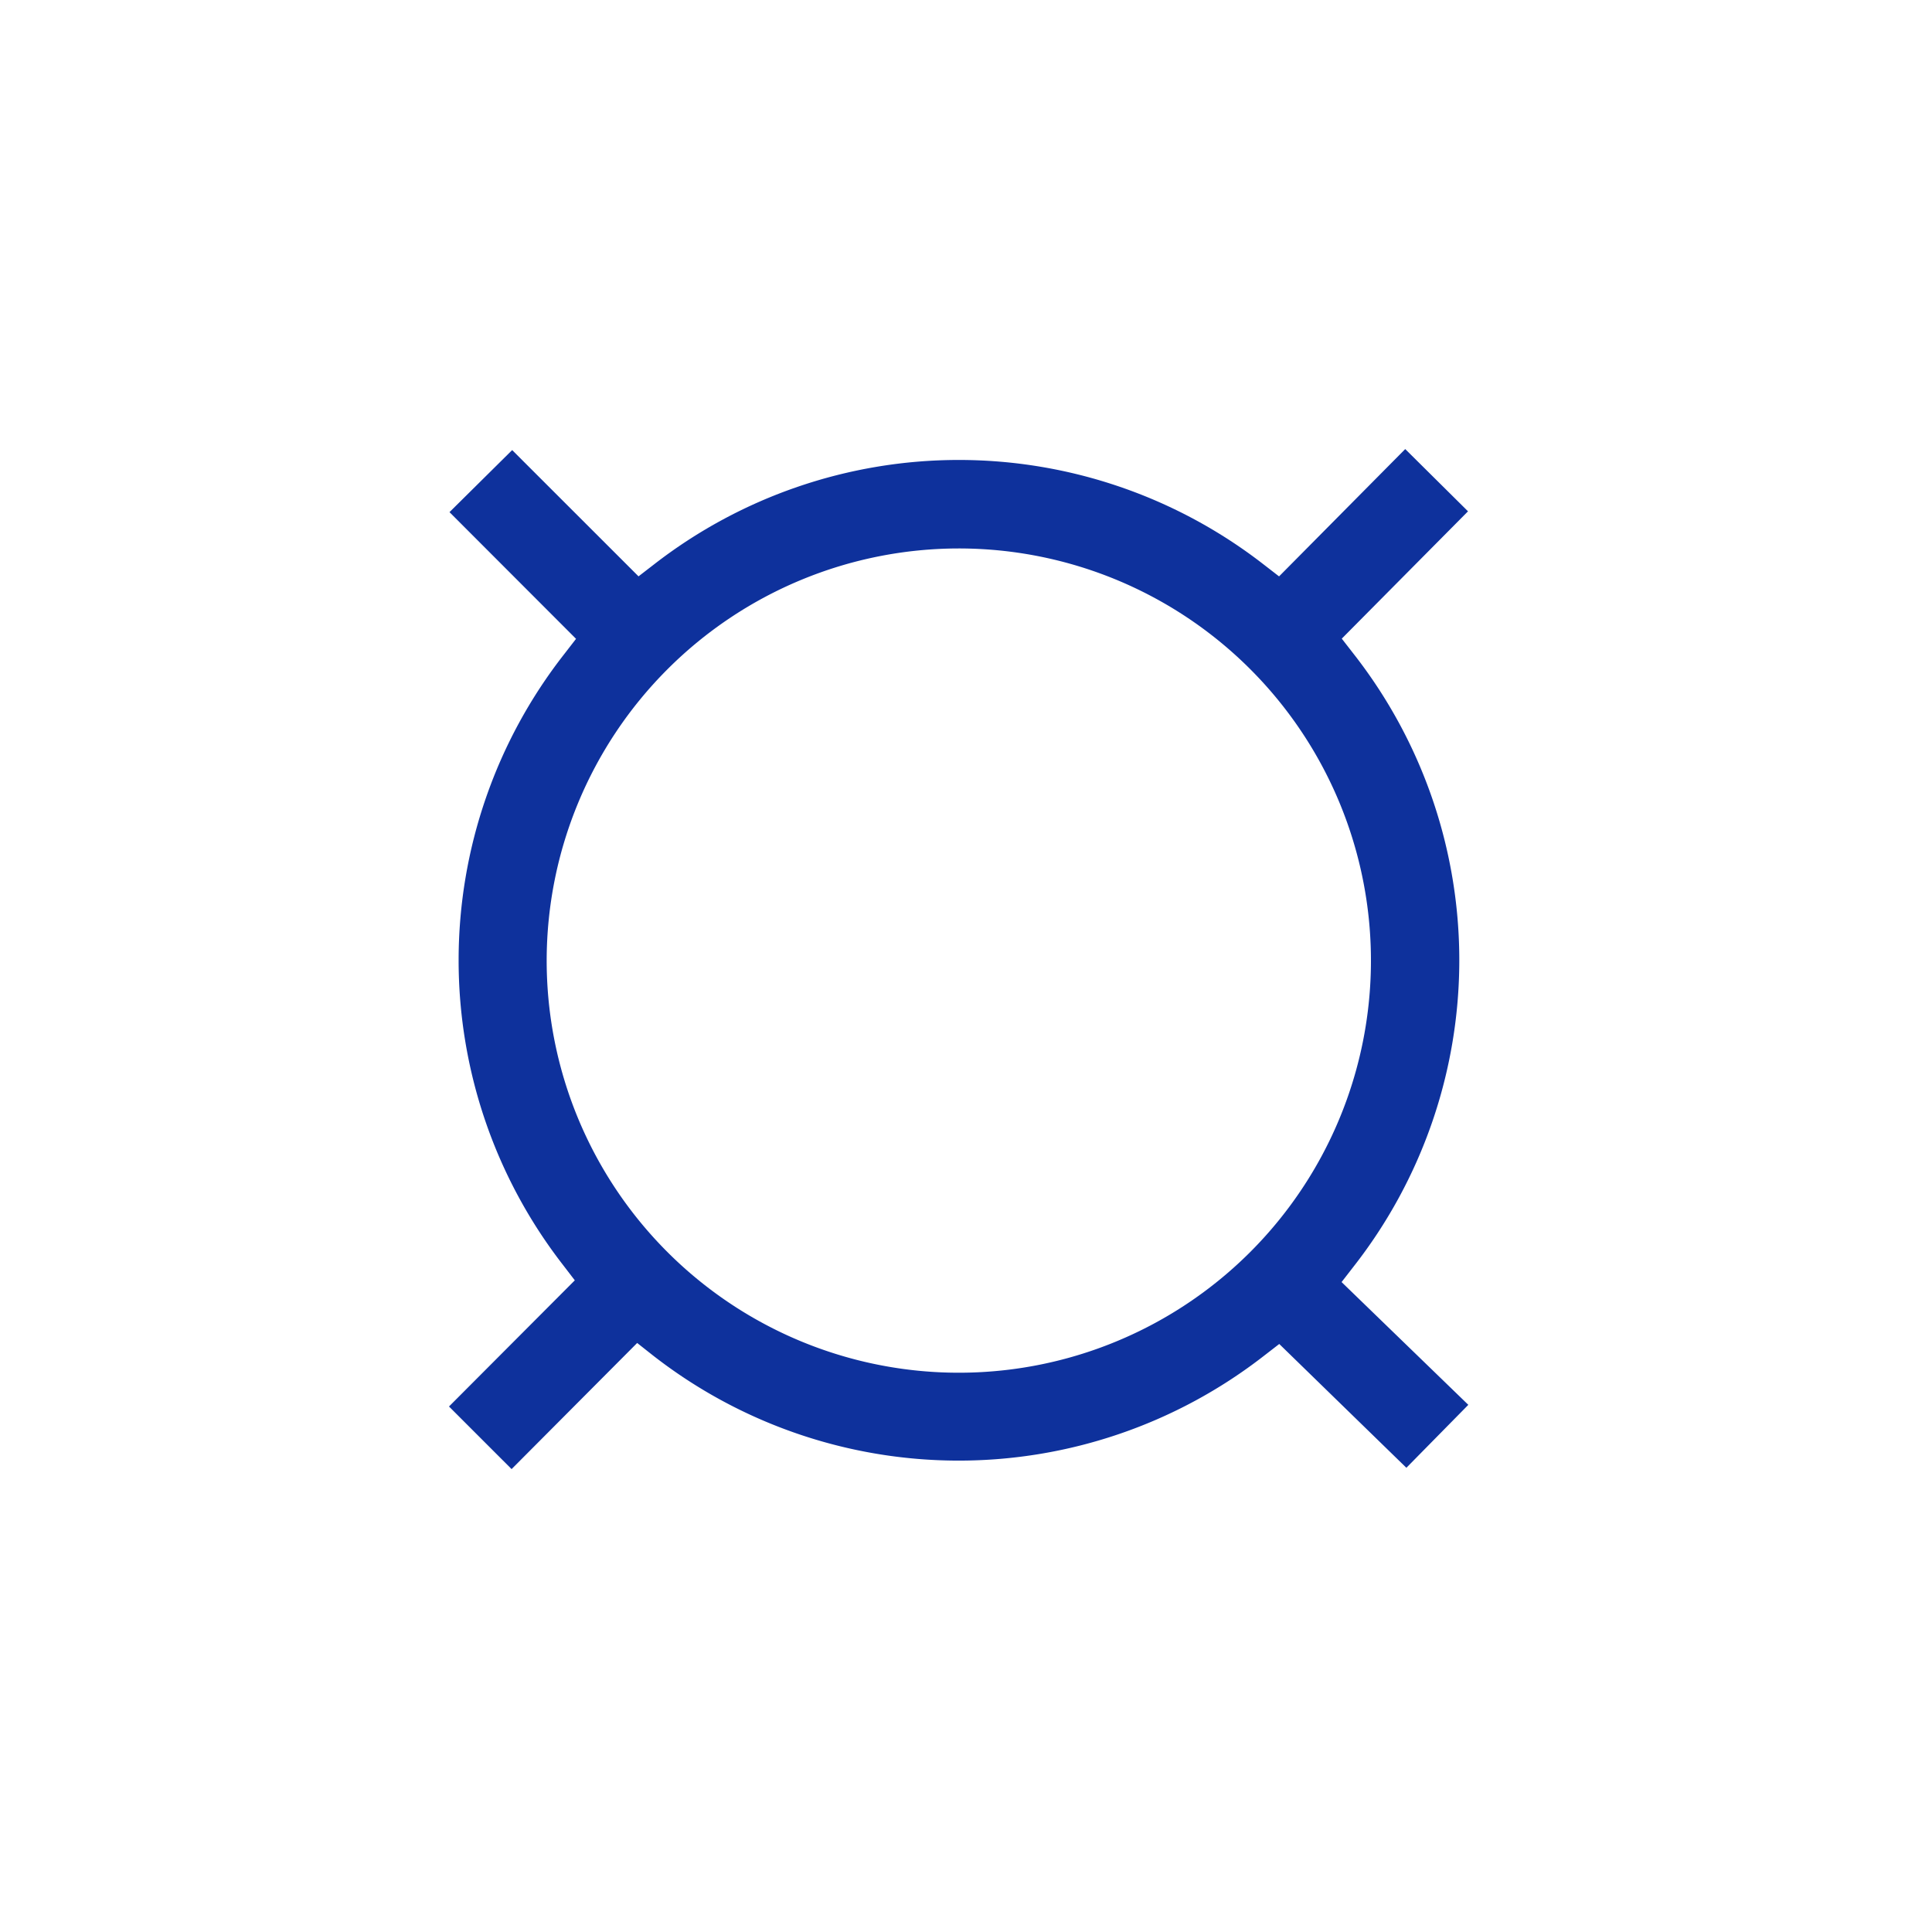<svg xmlns="http://www.w3.org/2000/svg" width="50" height="50" fill="none"><g><path fill="#0E319C" d="M16.49 34.756l.396.313a12.862 12.862 0 0015.828.017l.393-.304 3.29 3.204L38 36.357l-3.28-3.177.313-.404a12.858 12.858 0 000-15.852l-.308-.396 3.267-3.295-1.625-1.611-3.265 3.295-.398-.308a12.86 12.86 0 00-15.781 0l-.398.307-3.27-3.268-1.622 1.606 3.275 3.279-.308.398a12.855 12.855 0 00-.03 15.805l.306.399L11.62 36.4l1.62 1.62 3.25-3.264zm8.324-20.562a10.666 10.666 0 11-10.666 10.658 10.674 10.674 0 0110.666-10.658z"/></g></svg>